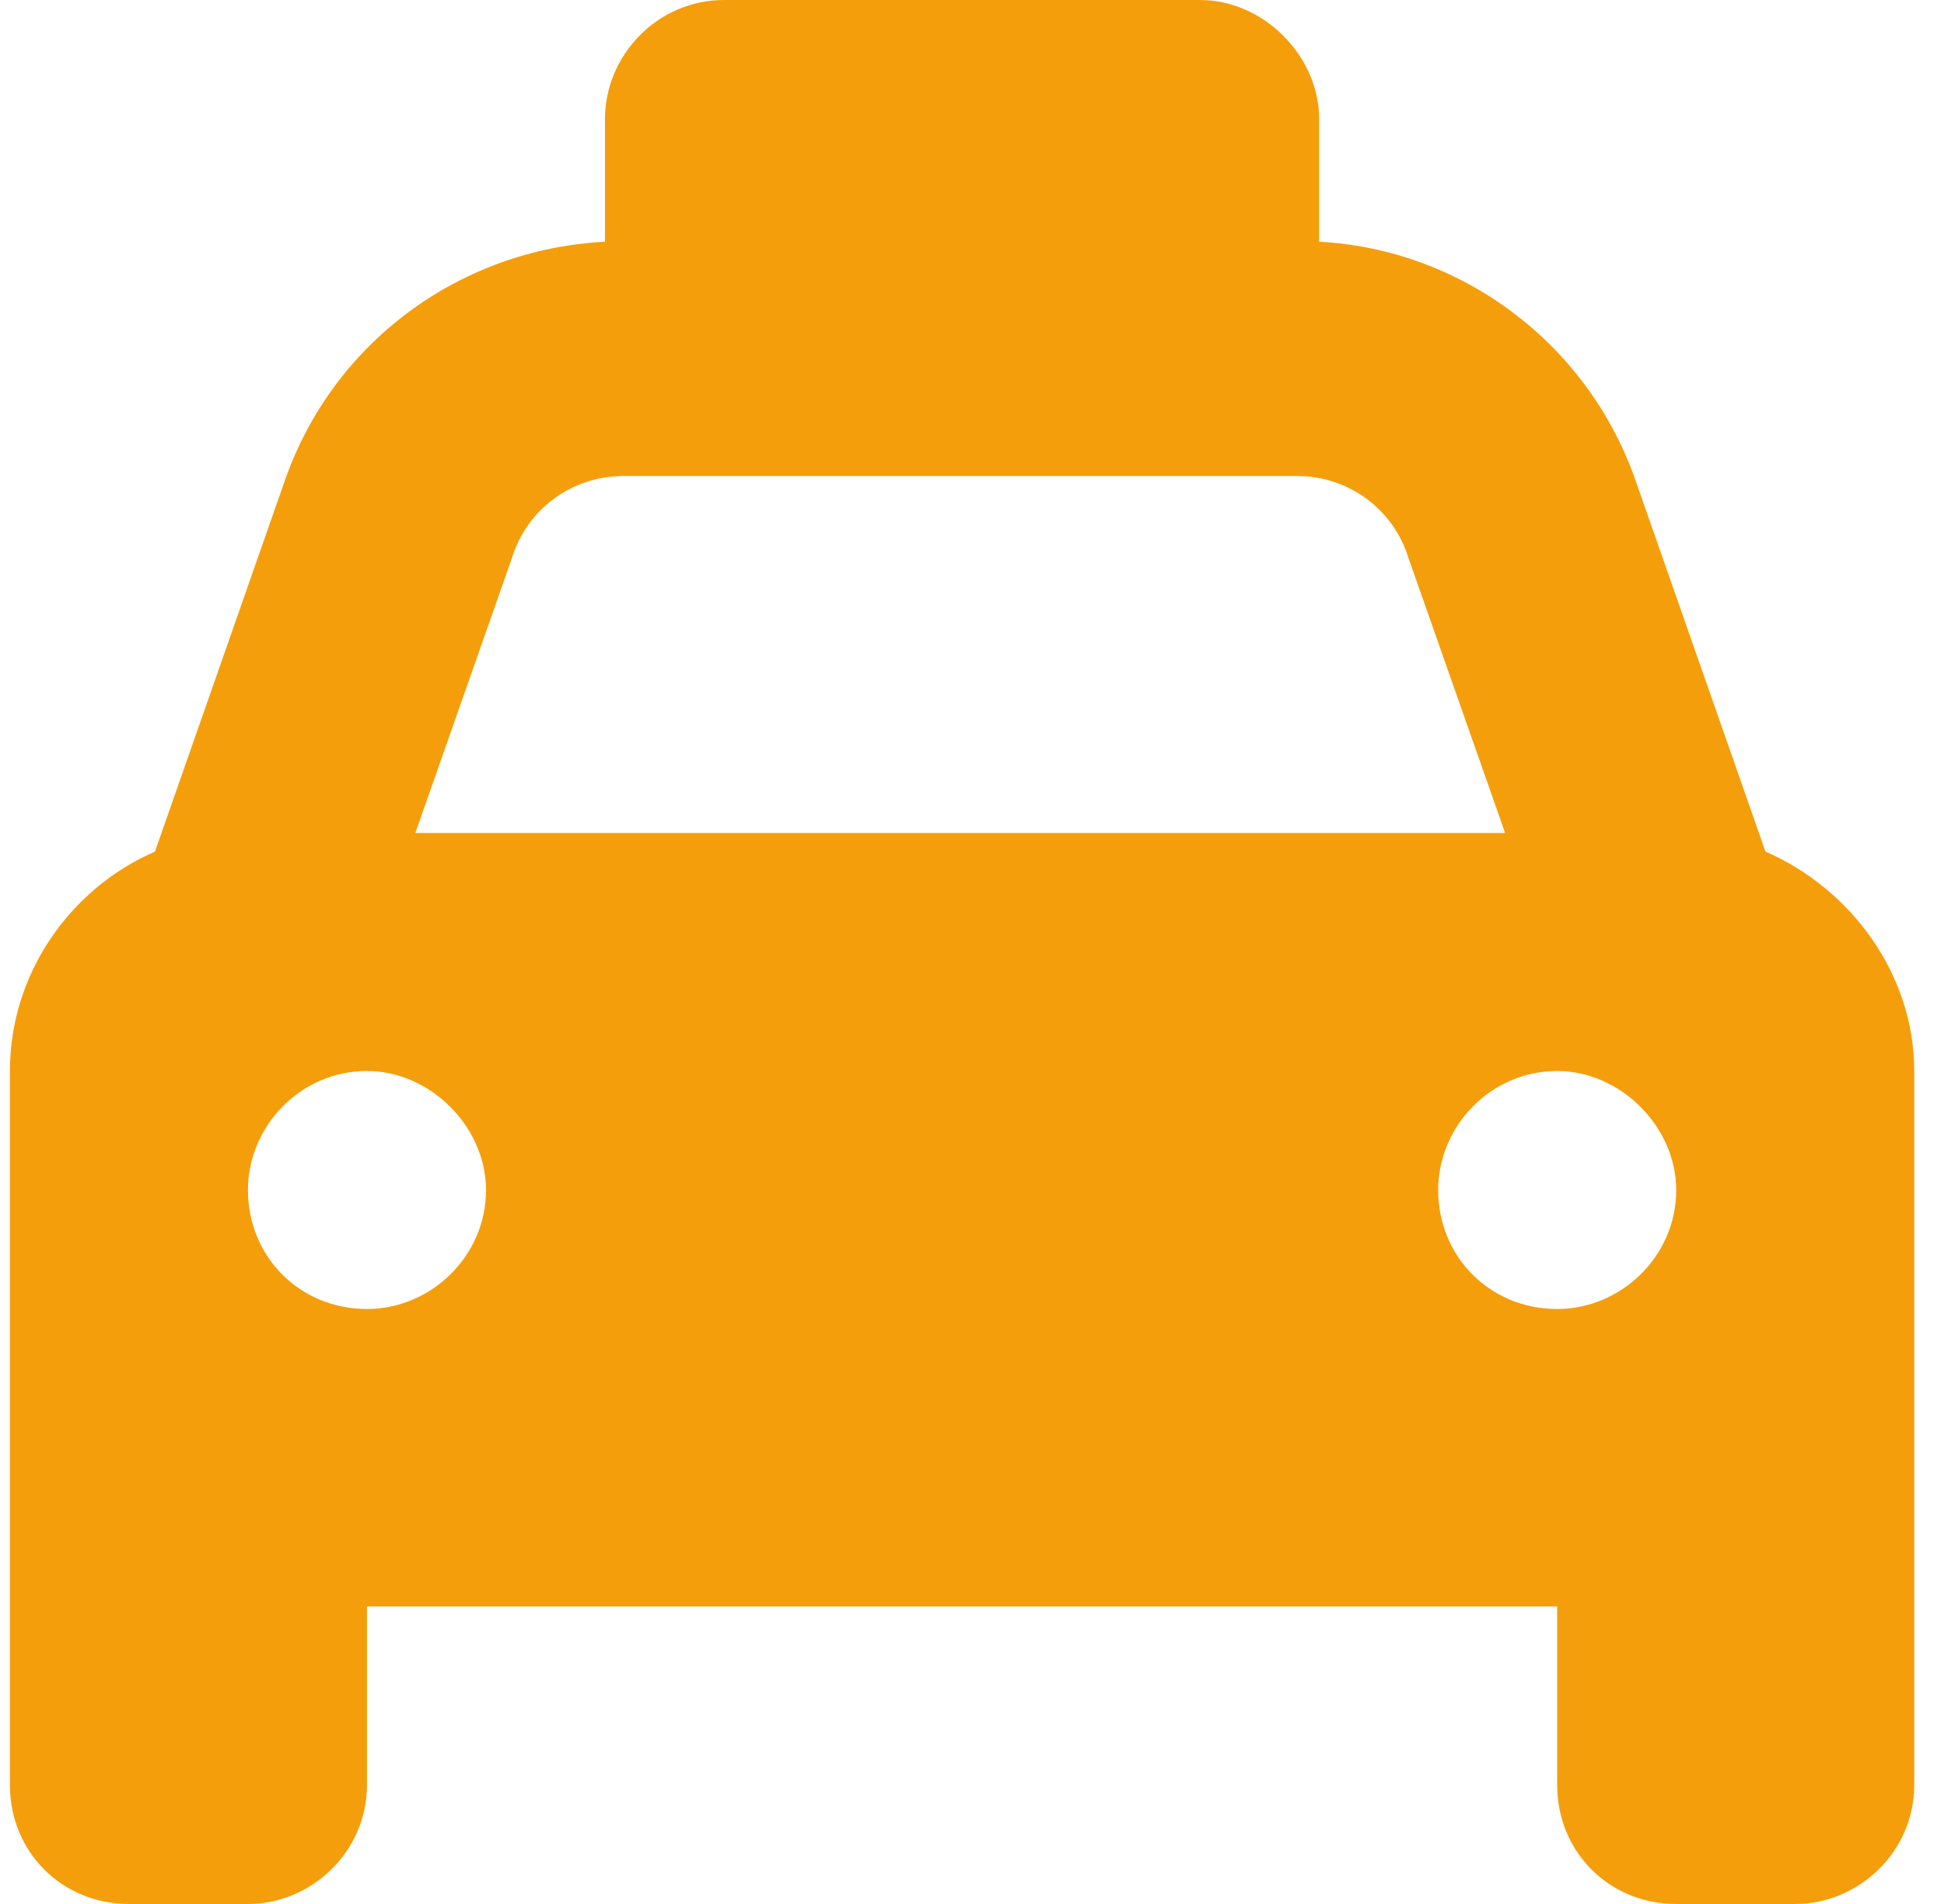 <svg xmlns="http://www.w3.org/2000/svg" width="49" height="48" fill="none"><path fill="#F59E0B" d="M30.25 0c1.594 0 3 1.406 3 3v3.094c3.562.188 6.75 2.531 7.969 6l3.281 9.375c2.156.937 3.75 3.094 3.75 5.531v18c0 1.688-1.406 3-3 3h-3c-1.688 0-3-1.312-3-3v-4.5h-30V45c0 1.688-1.406 3-3 3h-3c-1.688 0-3-1.312-3-3V27c0-2.438 1.5-4.594 3.656-5.531l3.281-9.375c1.219-3.469 4.406-5.812 8.062-6V3c0-1.594 1.312-3 3-3h12ZM15.719 12c-1.313 0-2.438.844-2.813 2.062L10.469 21h27.469L35.5 14.062C35.125 12.844 34 12 32.688 12H15.719ZM9.25 33c1.594 0 3-1.312 3-3 0-1.594-1.406-3-3-3-1.688 0-3 1.406-3 3 0 1.688 1.312 3 3 3Zm30-6c-1.688 0-3 1.406-3 3 0 1.688 1.312 3 3 3 1.594 0 3-1.312 3-3 0-1.594-1.406-3-3-3Z"/></svg>